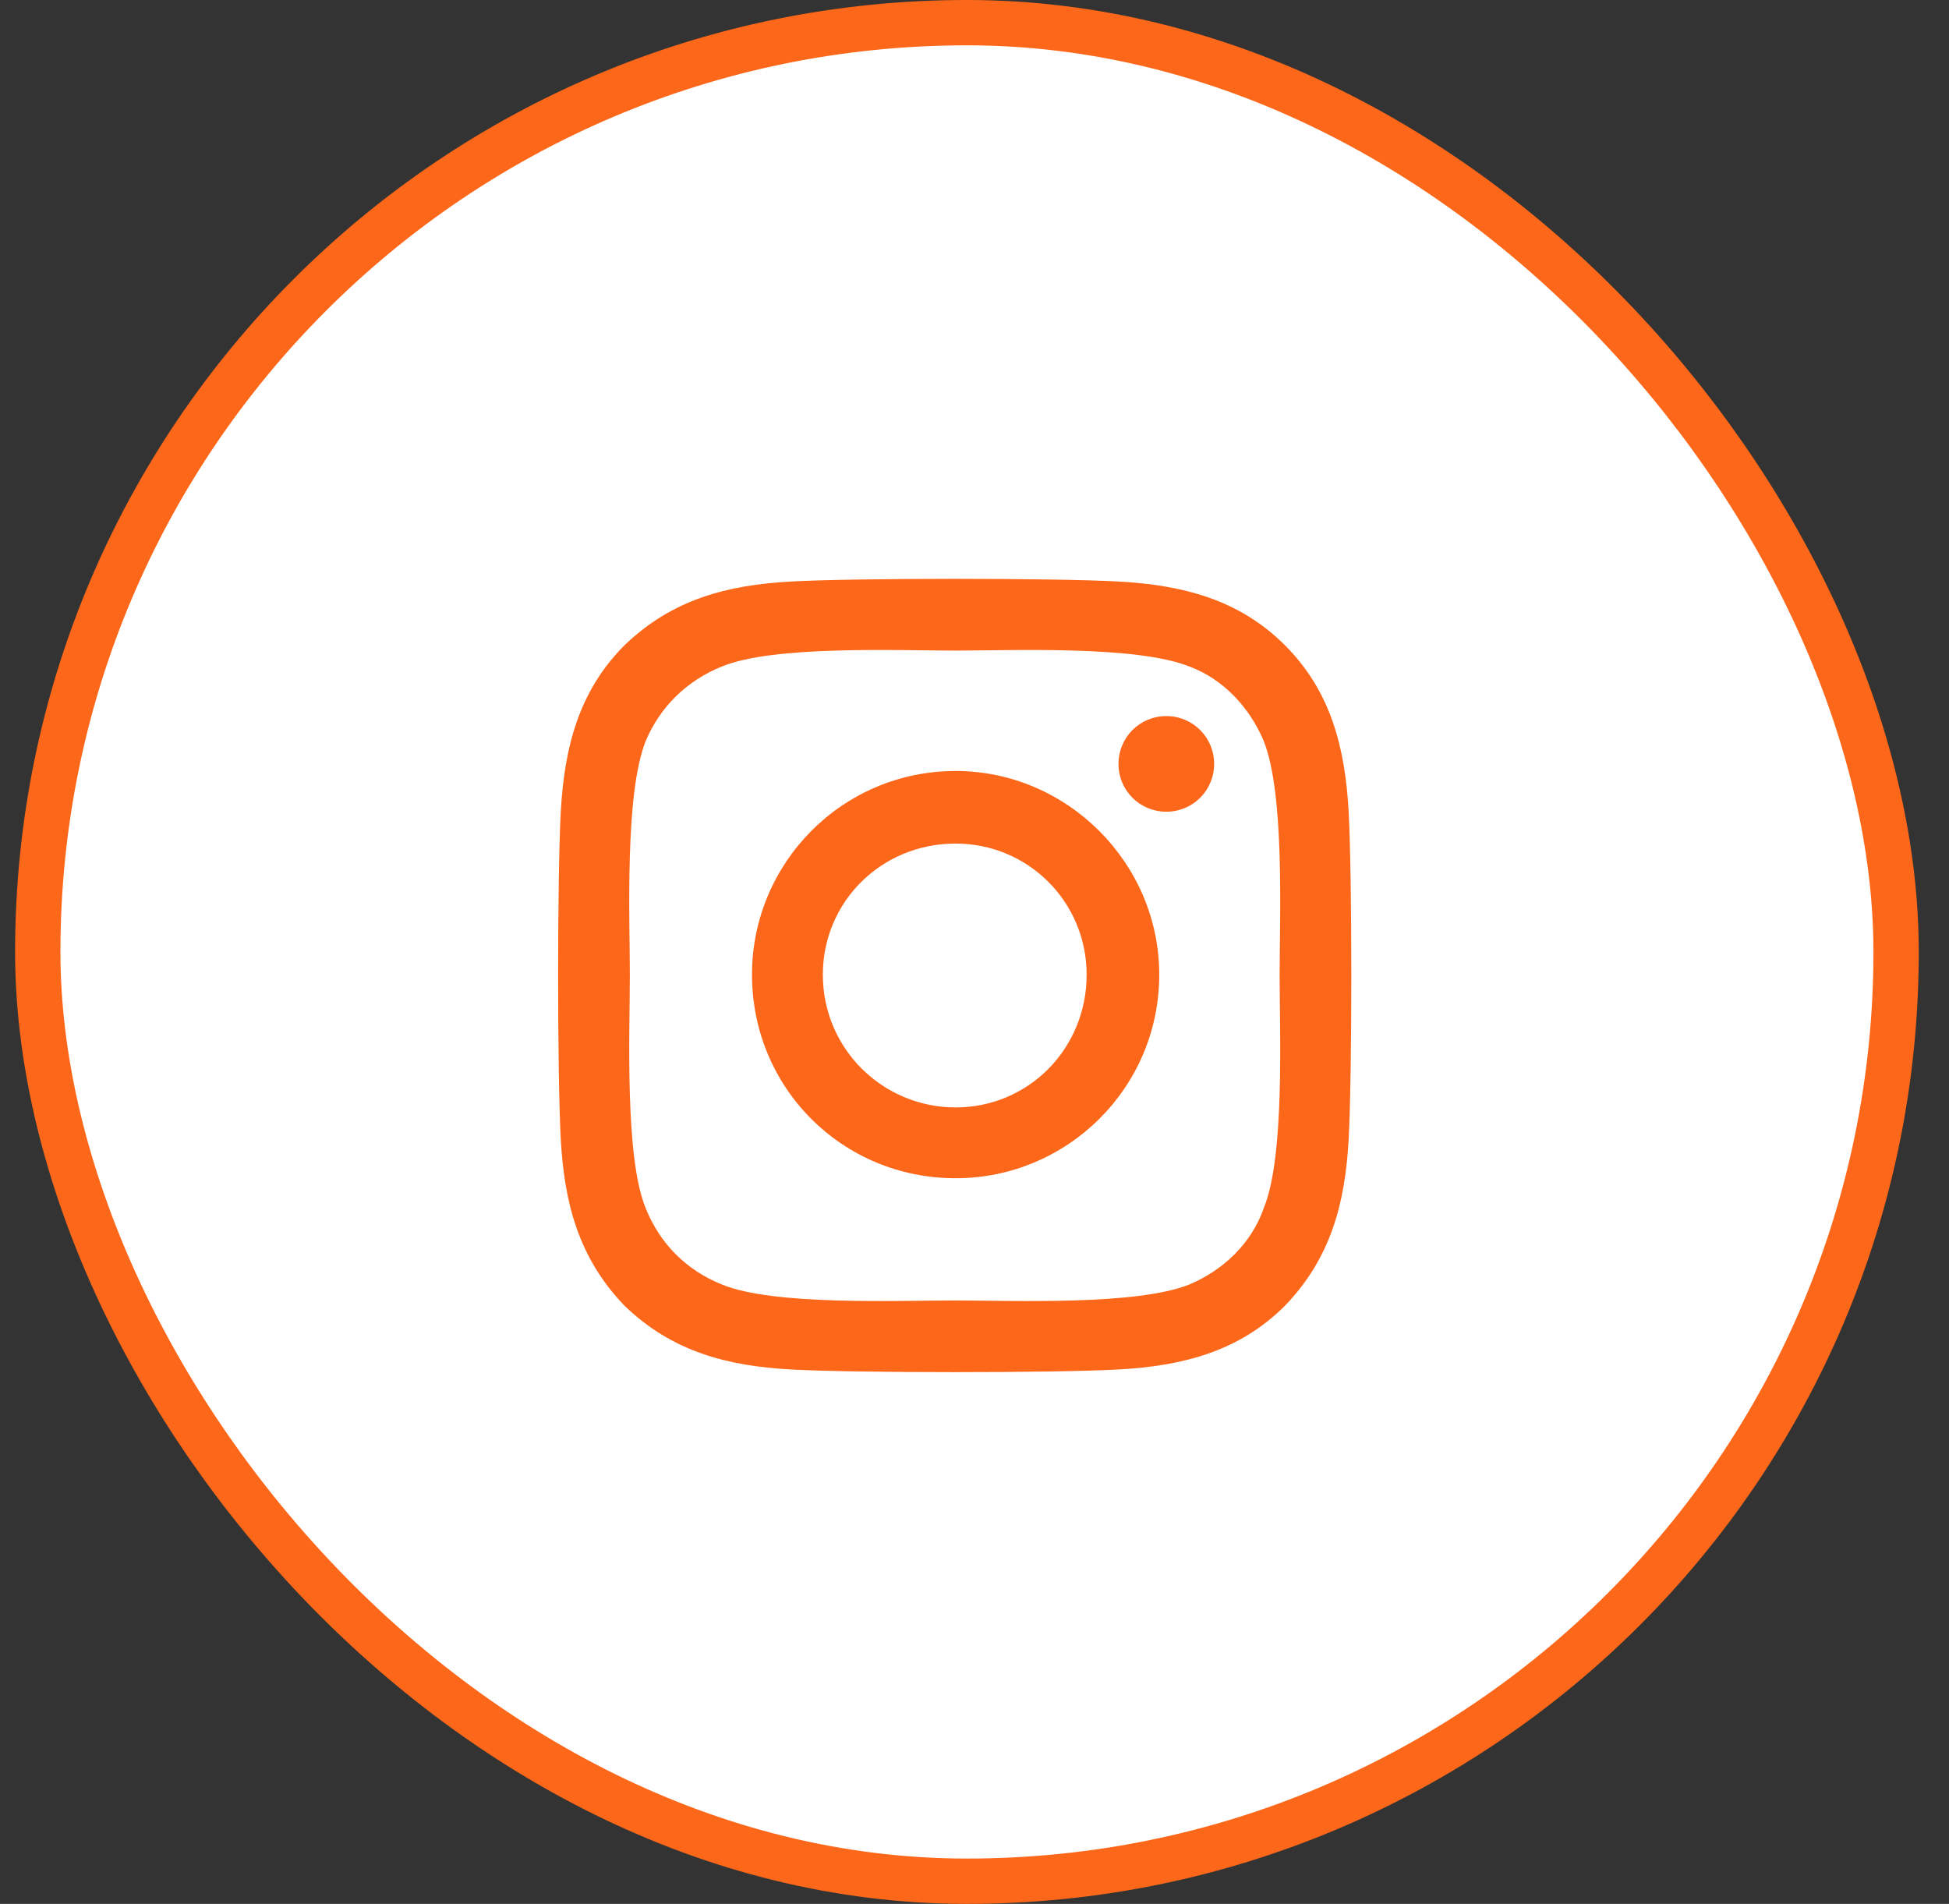 <svg width="43" height="42" viewBox="0 0 43 42" fill="none" xmlns="http://www.w3.org/2000/svg">
<rect x="0" y="0" width="43" height="42" fill="#333333" stroke="none"/>
<rect x="0.833" y="0.5" width="41" height="41" rx="20.5" fill="white"/>
<rect x="0.833" y="0.5" width="41" height="41" rx="20.5" stroke="#FC671A"/>
<path d="M21.083 17.008C23.544 17.008 25.576 19.039 25.576 21.5C25.576 24 23.544 25.992 21.083 25.992C18.583 25.992 16.591 24 16.591 21.5C16.591 19.039 18.583 17.008 21.083 17.008ZM21.083 24.43C22.685 24.43 23.974 23.141 23.974 21.5C23.974 19.898 22.685 18.609 21.083 18.609C19.443 18.609 18.154 19.898 18.154 21.5C18.154 23.141 19.482 24.43 21.083 24.43ZM26.787 16.852C26.787 16.266 26.318 15.797 25.732 15.797C25.146 15.797 24.677 16.266 24.677 16.852C24.677 17.438 25.146 17.906 25.732 17.906C26.318 17.906 26.787 17.438 26.787 16.852ZM29.755 17.906C29.833 19.352 29.833 23.688 29.755 25.133C29.677 26.539 29.365 27.75 28.349 28.805C27.333 29.82 26.083 30.133 24.677 30.211C23.232 30.289 18.896 30.289 17.451 30.211C16.044 30.133 14.833 29.82 13.779 28.805C12.763 27.75 12.451 26.539 12.372 25.133C12.294 23.688 12.294 19.352 12.372 17.906C12.451 16.5 12.763 15.25 13.779 14.234C14.833 13.219 16.044 12.906 17.451 12.828C18.896 12.75 23.232 12.75 24.677 12.828C26.083 12.906 27.333 13.219 28.349 14.234C29.365 15.25 29.677 16.5 29.755 17.906ZM27.88 26.656C28.349 25.523 28.232 22.789 28.232 21.5C28.232 20.25 28.349 17.516 27.88 16.344C27.568 15.602 26.982 14.977 26.24 14.703C25.068 14.234 22.333 14.352 21.083 14.352C19.794 14.352 17.06 14.234 15.927 14.703C15.146 15.016 14.56 15.602 14.247 16.344C13.779 17.516 13.896 20.25 13.896 21.5C13.896 22.789 13.779 25.523 14.247 26.656C14.56 27.438 15.146 28.023 15.927 28.336C17.06 28.805 19.794 28.688 21.083 28.688C22.333 28.688 25.068 28.805 26.24 28.336C26.982 28.023 27.607 27.438 27.88 26.656Z" fill="#FC671A"/>
</svg>
